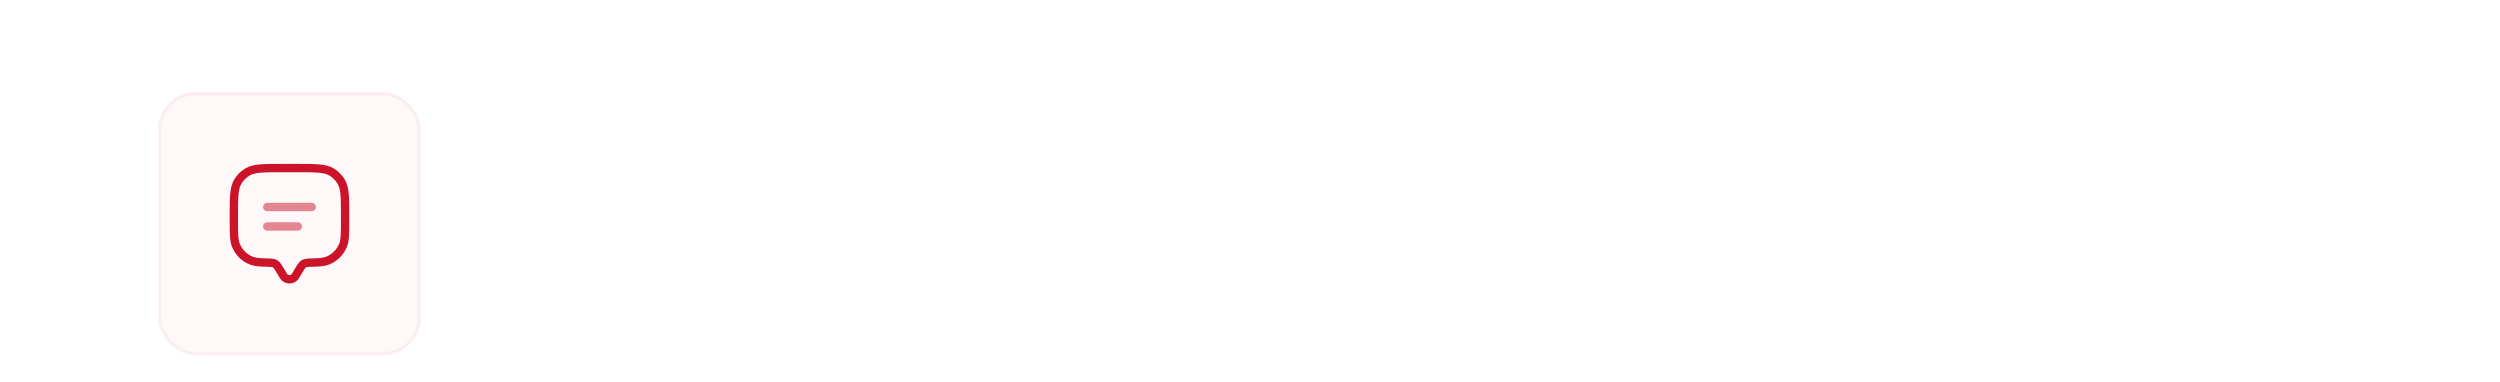 <?xml version="1.0" encoding="UTF-8"?> <svg xmlns="http://www.w3.org/2000/svg" width="760" height="116" viewBox="0 0 760 116" fill="none"><rect width="760" height="116" fill="white"></rect><rect x="48" y="28" width="80" height="80" rx="11.594" fill="#FEF8F8"></rect><rect x="48.5" y="28.5" width="79" height="79" rx="11.094" stroke="#CB142A" stroke-opacity="0.05"></rect><path d="M90.929 84.519L91.846 82.971L89.663 81.679L88.746 83.228L90.929 84.519ZM84.155 82.971L85.072 84.519L87.254 83.228L86.338 81.679L84.155 82.971ZM88.746 83.228C88.421 83.778 87.58 83.778 87.254 83.228L85.072 84.519C86.38 86.729 89.621 86.729 90.929 84.519L88.746 83.228ZM85.464 52.361H90.537V49.824H85.464V52.361ZM103.641 65.464V67.155H106.177V65.464H103.641ZM72.361 67.155V65.464H69.824V67.155H72.361ZM69.824 67.155C69.824 69.107 69.823 70.635 69.908 71.867C69.993 73.111 70.168 74.146 70.564 75.103L72.907 74.132C72.66 73.536 72.514 72.809 72.438 71.695C72.361 70.569 72.361 69.142 72.361 67.155H69.824ZM80.903 78.554C78.781 78.517 77.668 78.382 76.796 78.021L75.826 80.364C77.187 80.928 78.737 81.053 80.86 81.09L80.903 78.554ZM70.564 75.103C71.551 77.485 73.444 79.378 75.826 80.364L76.796 78.021C75.036 77.292 73.637 75.893 72.907 74.132L70.564 75.103ZM103.641 67.155C103.641 69.142 103.64 70.569 103.563 71.695C103.487 72.809 103.341 73.536 103.094 74.132L105.437 75.103C105.833 74.146 106.009 73.111 106.094 71.867C106.178 70.635 106.177 69.107 106.177 67.155H103.641ZM95.141 81.09C97.264 81.053 98.814 80.928 100.175 80.364L99.205 78.021C98.333 78.382 97.22 78.517 95.098 78.554L95.141 81.09ZM103.094 74.132C102.364 75.893 100.965 77.292 99.205 78.021L100.175 80.364C102.557 79.378 104.45 77.485 105.437 75.103L103.094 74.132ZM90.537 52.361C93.329 52.361 95.334 52.362 96.897 52.511C98.443 52.657 99.426 52.939 100.209 53.419L101.535 51.257C100.285 50.491 98.868 50.15 97.138 49.986C95.426 49.823 93.28 49.824 90.537 49.824V52.361ZM106.177 65.464C106.177 62.721 106.178 60.575 106.015 58.864C105.851 57.133 105.51 55.716 104.744 54.467L102.582 55.792C103.062 56.575 103.344 57.559 103.491 59.104C103.639 60.667 103.641 62.672 103.641 65.464H106.177ZM100.209 53.419C101.176 54.012 101.989 54.825 102.582 55.792L104.744 54.467C103.943 53.158 102.843 52.059 101.535 51.257L100.209 53.419ZM85.464 49.824C82.722 49.824 80.575 49.823 78.864 49.986C77.133 50.15 75.716 50.491 74.467 51.257L75.792 53.419C76.576 52.939 77.559 52.657 79.104 52.511C80.668 52.362 82.672 52.361 85.464 52.361V49.824ZM72.361 65.464C72.361 62.672 72.362 60.667 72.51 59.104C72.657 57.559 72.939 56.575 73.419 55.792L71.257 54.467C70.491 55.716 70.15 57.133 69.986 58.864C69.823 60.575 69.824 62.721 69.824 65.464H72.361ZM74.467 51.257C73.158 52.059 72.058 53.158 71.257 54.467L73.419 55.792C74.012 54.825 74.825 54.012 75.792 53.419L74.467 51.257ZM86.338 81.679C85.995 81.099 85.693 80.587 85.4 80.185C85.091 79.762 84.738 79.38 84.247 79.095L82.972 81.287C83.052 81.334 83.161 81.419 83.35 81.679C83.556 81.961 83.788 82.35 84.155 82.971L86.338 81.679ZM80.86 81.09C81.602 81.103 82.072 81.112 82.431 81.152C82.766 81.189 82.896 81.243 82.972 81.287L84.247 79.095C83.752 78.807 83.237 78.689 82.71 78.631C82.207 78.575 81.599 78.566 80.903 78.554L80.86 81.09ZM91.846 82.971C92.213 82.35 92.445 81.961 92.65 81.679C92.84 81.419 92.949 81.334 93.029 81.287L91.754 79.095C91.263 79.38 90.909 79.762 90.601 80.185C90.308 80.587 90.007 81.099 89.663 81.679L91.846 82.971ZM95.098 78.554C94.402 78.566 93.794 78.575 93.291 78.631C92.764 78.689 92.249 78.807 91.754 79.095L93.029 81.287C93.106 81.243 93.235 81.189 93.57 81.152C93.929 81.112 94.399 81.103 95.141 81.09L95.098 78.554Z" fill="#CB142A"></path><path opacity="0.5" d="M81.238 62.928H94.765" stroke="#CB142A" stroke-width="2.536" stroke-linecap="round"></path><path opacity="0.5" d="M81.238 68.846H90.538" stroke="#CB142A" stroke-width="2.536" stroke-linecap="round"></path></svg> 